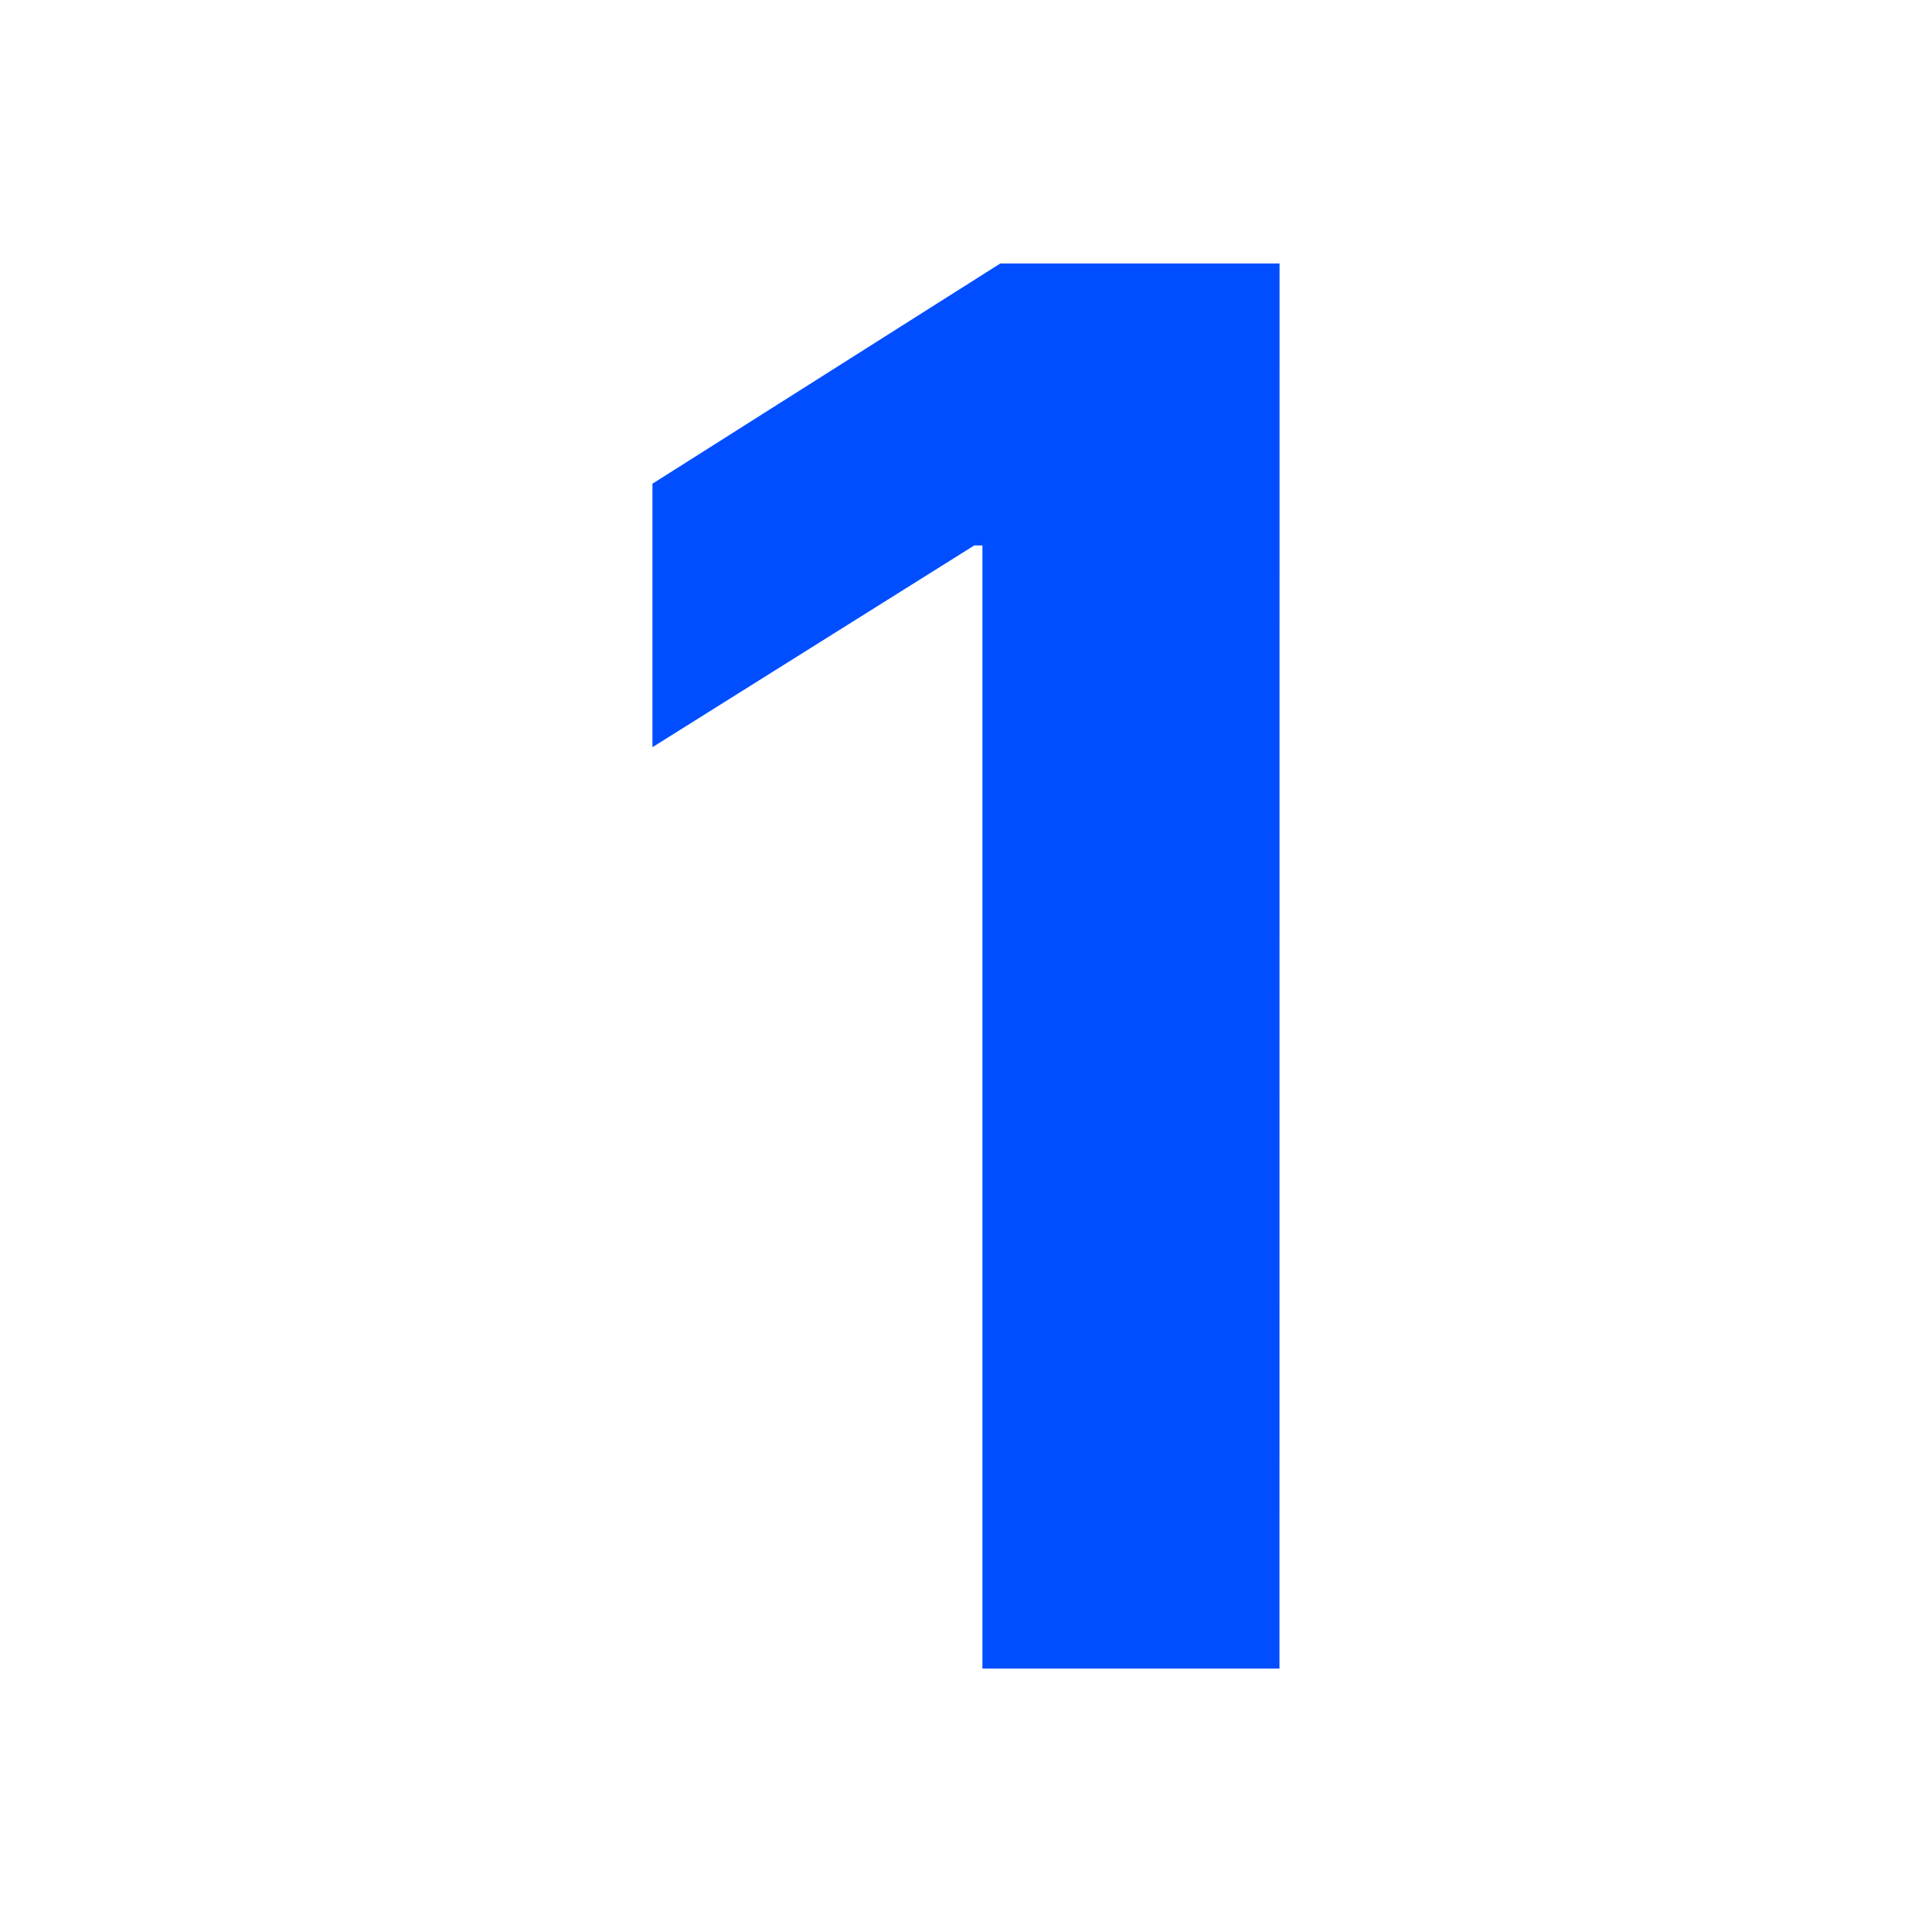 <?xml version="1.0" encoding="UTF-8" standalone="no"?>
<svg
   xmlns:dc="http://purl.org/dc/elements/1.1/"
   xmlns:cc="http://creativecommons.org/ns#"
   xmlns:rdf="http://www.w3.org/1999/02/22-rdf-syntax-ns#"
   xmlns:svg="http://www.w3.org/2000/svg"
   xmlns="http://www.w3.org/2000/svg"
   xmlns:sodipodi="http://sodipodi.sourceforge.net/DTD/sodipodi-0.dtd"
   xmlns:inkscape="http://www.inkscape.org/namespaces/inkscape"
   width="24"
   height="24"
   viewBox="0 0 24 24"
   fill="none"
   version="1.1"
   id="svg14"
   sodipodi:docname="1 Sign up.svg"
   inkscape:version="1.0.1 (c497b03c, 2020-09-10)">
  <defs
     id="defs18" />
  <sodipodi:namedview
     pagecolor="#ffffff"
     bordercolor="#666666"
     borderopacity="1"
     objecttolerance="10"
     gridtolerance="10"
     guidetolerance="10"
     inkscape:pageopacity="0"
     inkscape:pageshadow="2"
     inkscape:window-width="1920"
     inkscape:window-height="979"
     id="namedview16"
     showgrid="false"
     inkscape:zoom="9.1428571"
     inkscape:cx="45.125"
     inkscape:cy="11"
     inkscape:window-x="1440"
     inkscape:window-y="23"
     inkscape:window-maximized="1"
     inkscape:current-layer="svg14" />
  <path
     d="m 15.895,3.273 h -3.469 l -4.321,2.736 v 3.273 l 3.997,-2.506 h 0.102 v 13.952 h 3.69 z"
     fill="#004eff"
     id="path10" />
</svg>
